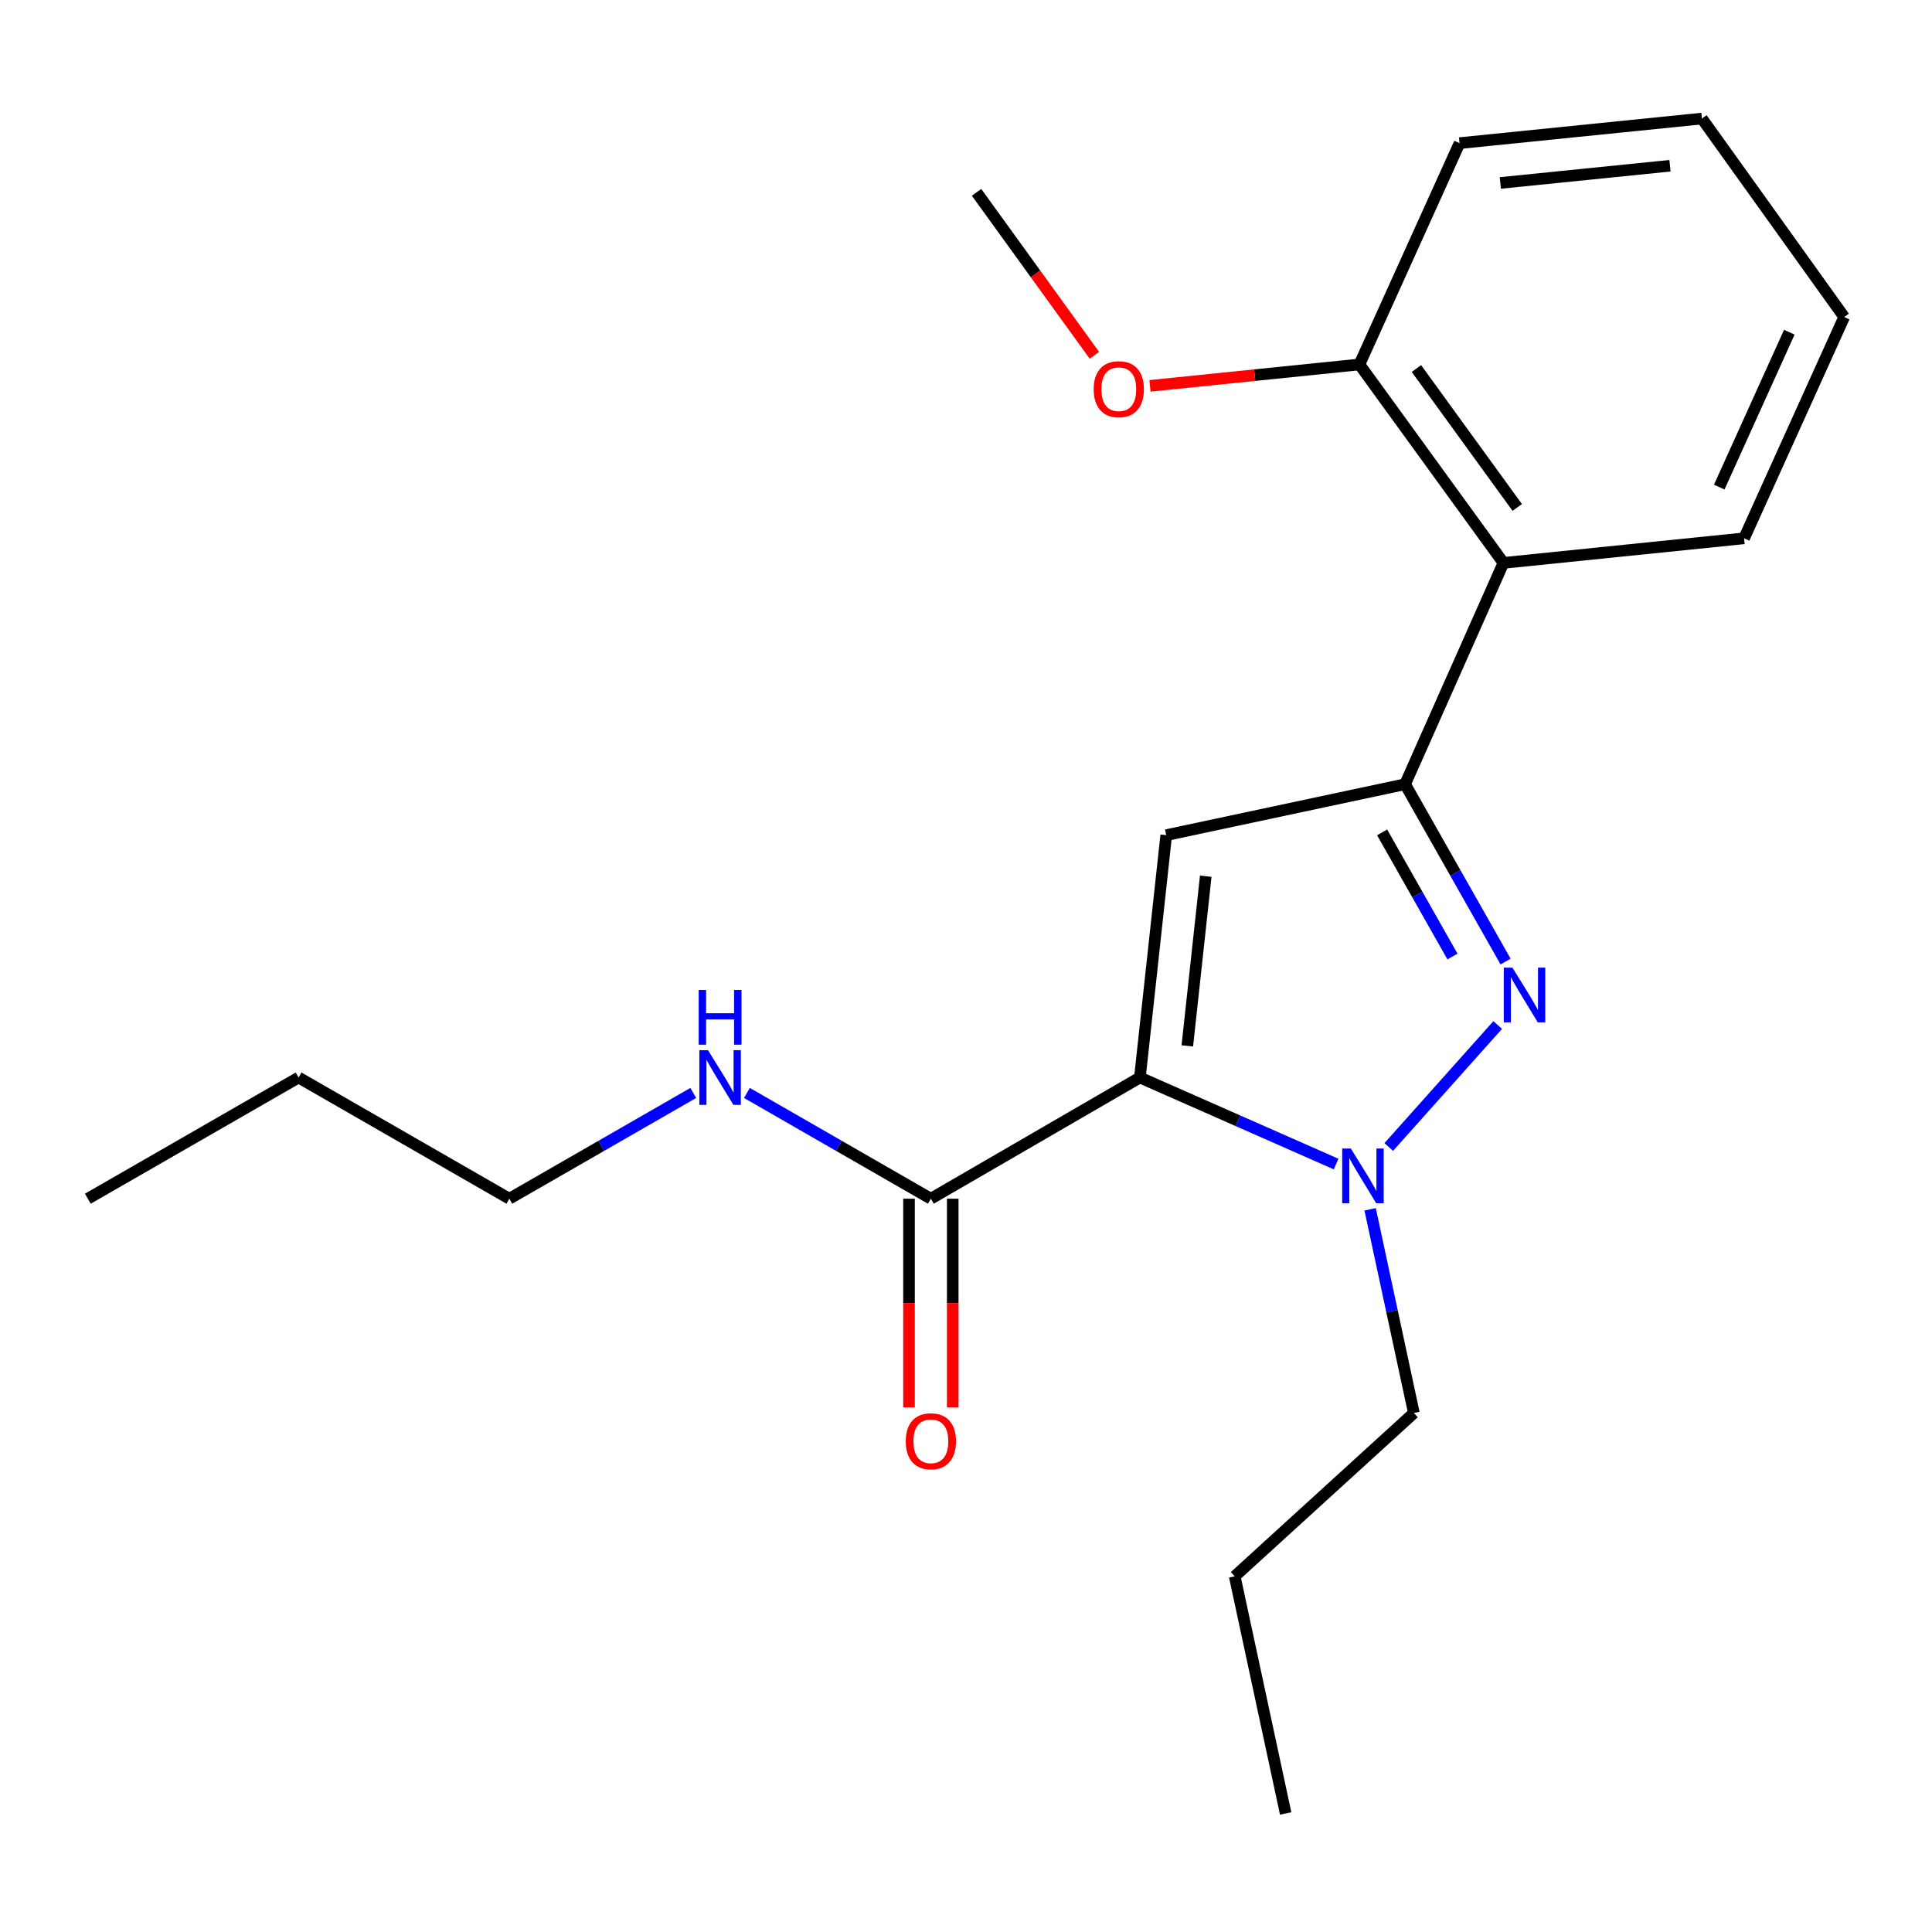 <?xml version='1.0' encoding='iso-8859-1'?>
<svg version='1.1' baseProfile='full'
              xmlns='http://www.w3.org/2000/svg'
                      xmlns:rdkit='http://www.rdkit.org/xml'
                      xmlns:xlink='http://www.w3.org/1999/xlink'
                  xml:space='preserve'
width='1000px' height='1000px' viewBox='0 0 1000 1000'>
<!-- END OF HEADER -->
<rect style='opacity:1.0;fill:#FFFFFF;stroke:none' width='1000' height='1000' x='0' y='0'> </rect>
<path class='bond-0' d='M 386.608,565.706 L 434.212,593.078' style='fill:none;fill-rule:evenodd;stroke:#0000FF;stroke-width:6px;stroke-linecap:butt;stroke-linejoin:miter;stroke-opacity:1' />
<path class='bond-0' d='M 434.212,593.078 L 481.816,620.449' style='fill:none;fill-rule:evenodd;stroke:#000000;stroke-width:6px;stroke-linecap:butt;stroke-linejoin:miter;stroke-opacity:1' />
<path class='bond-1' d='M 358.836,565.707 L 311.239,593.078' style='fill:none;fill-rule:evenodd;stroke:#0000FF;stroke-width:6px;stroke-linecap:butt;stroke-linejoin:miter;stroke-opacity:1' />
<path class='bond-1' d='M 311.239,593.078 L 263.641,620.449' style='fill:none;fill-rule:evenodd;stroke:#000000;stroke-width:6px;stroke-linecap:butt;stroke-linejoin:miter;stroke-opacity:1' />
<path class='bond-2' d='M 470.498,620.449 L 470.498,674.454' style='fill:none;fill-rule:evenodd;stroke:#000000;stroke-width:6px;stroke-linecap:butt;stroke-linejoin:miter;stroke-opacity:1' />
<path class='bond-2' d='M 470.498,674.454 L 470.498,728.459' style='fill:none;fill-rule:evenodd;stroke:#FF0000;stroke-width:6px;stroke-linecap:butt;stroke-linejoin:miter;stroke-opacity:1' />
<path class='bond-2' d='M 493.134,620.449 L 493.134,674.454' style='fill:none;fill-rule:evenodd;stroke:#000000;stroke-width:6px;stroke-linecap:butt;stroke-linejoin:miter;stroke-opacity:1' />
<path class='bond-2' d='M 493.134,674.454 L 493.134,728.459' style='fill:none;fill-rule:evenodd;stroke:#FF0000;stroke-width:6px;stroke-linecap:butt;stroke-linejoin:miter;stroke-opacity:1' />
<path class='bond-3' d='M 481.816,620.449 L 590.004,557.722' style='fill:none;fill-rule:evenodd;stroke:#000000;stroke-width:6px;stroke-linecap:butt;stroke-linejoin:miter;stroke-opacity:1' />
<path class='bond-4' d='M 263.641,620.449 L 154.548,557.722' style='fill:none;fill-rule:evenodd;stroke:#000000;stroke-width:6px;stroke-linecap:butt;stroke-linejoin:miter;stroke-opacity:1' />
<path class='bond-5' d='M 154.548,557.722 L 45.455,620.449' style='fill:none;fill-rule:evenodd;stroke:#000000;stroke-width:6px;stroke-linecap:butt;stroke-linejoin:miter;stroke-opacity:1' />
<path class='bond-6' d='M 779.289,497.708 L 753.284,451.809' style='fill:none;fill-rule:evenodd;stroke:#0000FF;stroke-width:6px;stroke-linecap:butt;stroke-linejoin:miter;stroke-opacity:1' />
<path class='bond-6' d='M 753.284,451.809 L 727.279,405.909' style='fill:none;fill-rule:evenodd;stroke:#000000;stroke-width:6px;stroke-linecap:butt;stroke-linejoin:miter;stroke-opacity:1' />
<path class='bond-6' d='M 751.793,495.097 L 733.59,462.967' style='fill:none;fill-rule:evenodd;stroke:#0000FF;stroke-width:6px;stroke-linecap:butt;stroke-linejoin:miter;stroke-opacity:1' />
<path class='bond-6' d='M 733.59,462.967 L 715.386,430.838' style='fill:none;fill-rule:evenodd;stroke:#000000;stroke-width:6px;stroke-linecap:butt;stroke-linejoin:miter;stroke-opacity:1' />
<path class='bond-7' d='M 775.21,530.543 L 718.818,593.684' style='fill:none;fill-rule:evenodd;stroke:#0000FF;stroke-width:6px;stroke-linecap:butt;stroke-linejoin:miter;stroke-opacity:1' />
<path class='bond-8' d='M 727.279,405.909 L 603.636,432.268' style='fill:none;fill-rule:evenodd;stroke:#000000;stroke-width:6px;stroke-linecap:butt;stroke-linejoin:miter;stroke-opacity:1' />
<path class='bond-9' d='M 727.279,405.909 L 778.185,291.358' style='fill:none;fill-rule:evenodd;stroke:#000000;stroke-width:6px;stroke-linecap:butt;stroke-linejoin:miter;stroke-opacity:1' />
<path class='bond-10' d='M 603.636,432.268 L 590.004,557.722' style='fill:none;fill-rule:evenodd;stroke:#000000;stroke-width:6px;stroke-linecap:butt;stroke-linejoin:miter;stroke-opacity:1' />
<path class='bond-10' d='M 624.094,453.531 L 614.552,541.349' style='fill:none;fill-rule:evenodd;stroke:#000000;stroke-width:6px;stroke-linecap:butt;stroke-linejoin:miter;stroke-opacity:1' />
<path class='bond-11' d='M 590.004,557.722 L 640.785,580.117' style='fill:none;fill-rule:evenodd;stroke:#000000;stroke-width:6px;stroke-linecap:butt;stroke-linejoin:miter;stroke-opacity:1' />
<path class='bond-11' d='M 640.785,580.117 L 691.566,602.513' style='fill:none;fill-rule:evenodd;stroke:#0000FF;stroke-width:6px;stroke-linecap:butt;stroke-linejoin:miter;stroke-opacity:1' />
<path class='bond-12' d='M 709.176,625.939 L 720.497,678.652' style='fill:none;fill-rule:evenodd;stroke:#0000FF;stroke-width:6px;stroke-linecap:butt;stroke-linejoin:miter;stroke-opacity:1' />
<path class='bond-12' d='M 720.497,678.652 L 731.819,731.366' style='fill:none;fill-rule:evenodd;stroke:#000000;stroke-width:6px;stroke-linecap:butt;stroke-linejoin:miter;stroke-opacity:1' />
<path class='bond-13' d='M 665.457,938.637 L 639.086,815.912' style='fill:none;fill-rule:evenodd;stroke:#000000;stroke-width:6px;stroke-linecap:butt;stroke-linejoin:miter;stroke-opacity:1' />
<path class='bond-14' d='M 639.086,815.912 L 731.819,731.366' style='fill:none;fill-rule:evenodd;stroke:#000000;stroke-width:6px;stroke-linecap:butt;stroke-linejoin:miter;stroke-opacity:1' />
<path class='bond-15' d='M 755.461,74.089 L 880.915,61.363' style='fill:none;fill-rule:evenodd;stroke:#000000;stroke-width:6px;stroke-linecap:butt;stroke-linejoin:miter;stroke-opacity:1' />
<path class='bond-15' d='M 776.564,94.701 L 864.382,85.792' style='fill:none;fill-rule:evenodd;stroke:#000000;stroke-width:6px;stroke-linecap:butt;stroke-linejoin:miter;stroke-opacity:1' />
<path class='bond-16' d='M 755.461,74.089 L 703.637,188.64' style='fill:none;fill-rule:evenodd;stroke:#000000;stroke-width:6px;stroke-linecap:butt;stroke-linejoin:miter;stroke-opacity:1' />
<path class='bond-17' d='M 703.637,188.64 L 778.185,291.358' style='fill:none;fill-rule:evenodd;stroke:#000000;stroke-width:6px;stroke-linecap:butt;stroke-linejoin:miter;stroke-opacity:1' />
<path class='bond-17' d='M 733.139,190.752 L 785.323,262.655' style='fill:none;fill-rule:evenodd;stroke:#000000;stroke-width:6px;stroke-linecap:butt;stroke-linejoin:miter;stroke-opacity:1' />
<path class='bond-18' d='M 703.637,188.64 L 649.427,194.18' style='fill:none;fill-rule:evenodd;stroke:#000000;stroke-width:6px;stroke-linecap:butt;stroke-linejoin:miter;stroke-opacity:1' />
<path class='bond-18' d='M 649.427,194.18 L 595.218,199.719' style='fill:none;fill-rule:evenodd;stroke:#FF0000;stroke-width:6px;stroke-linecap:butt;stroke-linejoin:miter;stroke-opacity:1' />
<path class='bond-19' d='M 778.185,291.358 L 902.734,278.632' style='fill:none;fill-rule:evenodd;stroke:#000000;stroke-width:6px;stroke-linecap:butt;stroke-linejoin:miter;stroke-opacity:1' />
<path class='bond-20' d='M 902.734,278.632 L 954.545,164.093' style='fill:none;fill-rule:evenodd;stroke:#000000;stroke-width:6px;stroke-linecap:butt;stroke-linejoin:miter;stroke-opacity:1' />
<path class='bond-20' d='M 889.881,252.121 L 926.15,171.944' style='fill:none;fill-rule:evenodd;stroke:#000000;stroke-width:6px;stroke-linecap:butt;stroke-linejoin:miter;stroke-opacity:1' />
<path class='bond-21' d='M 880.915,61.363 L 954.545,164.093' style='fill:none;fill-rule:evenodd;stroke:#000000;stroke-width:6px;stroke-linecap:butt;stroke-linejoin:miter;stroke-opacity:1' />
<path class='bond-22' d='M 566.462,183.906 L 535.96,141.724' style='fill:none;fill-rule:evenodd;stroke:#FF0000;stroke-width:6px;stroke-linecap:butt;stroke-linejoin:miter;stroke-opacity:1' />
<path class='bond-22' d='M 535.96,141.724 L 505.458,99.542' style='fill:none;fill-rule:evenodd;stroke:#000000;stroke-width:6px;stroke-linecap:butt;stroke-linejoin:miter;stroke-opacity:1' />
<path  class='atom-0' d='M 366.462 543.562
L 375.742 558.562
Q 376.662 560.042, 378.142 562.722
Q 379.622 565.402, 379.702 565.562
L 379.702 543.562
L 383.462 543.562
L 383.462 571.882
L 379.582 571.882
L 369.622 555.482
Q 368.462 553.562, 367.222 551.362
Q 366.022 549.162, 365.662 548.482
L 365.662 571.882
L 361.982 571.882
L 361.982 543.562
L 366.462 543.562
' fill='#0000FF'/>
<path  class='atom-0' d='M 361.642 512.41
L 365.482 512.41
L 365.482 524.45
L 379.962 524.45
L 379.962 512.41
L 383.802 512.41
L 383.802 540.73
L 379.962 540.73
L 379.962 527.65
L 365.482 527.65
L 365.482 540.73
L 361.642 540.73
L 361.642 512.41
' fill='#0000FF'/>
<path  class='atom-3' d='M 468.816 745.996
Q 468.816 739.196, 472.176 735.396
Q 475.536 731.596, 481.816 731.596
Q 488.096 731.596, 491.456 735.396
Q 494.816 739.196, 494.816 745.996
Q 494.816 752.876, 491.416 756.796
Q 488.016 760.676, 481.816 760.676
Q 475.576 760.676, 472.176 756.796
Q 468.816 752.916, 468.816 745.996
M 481.816 757.476
Q 486.136 757.476, 488.456 754.596
Q 490.816 751.676, 490.816 745.996
Q 490.816 740.436, 488.456 737.636
Q 486.136 734.796, 481.816 734.796
Q 477.496 734.796, 475.136 737.596
Q 472.816 740.396, 472.816 745.996
Q 472.816 751.716, 475.136 754.596
Q 477.496 757.476, 481.816 757.476
' fill='#FF0000'/>
<path  class='atom-5' d='M 782.828 500.843
L 792.108 515.843
Q 793.028 517.323, 794.508 520.003
Q 795.988 522.683, 796.068 522.843
L 796.068 500.843
L 799.828 500.843
L 799.828 529.163
L 795.948 529.163
L 785.988 512.763
Q 784.828 510.843, 783.588 508.643
Q 782.388 506.443, 782.028 505.763
L 782.028 529.163
L 778.348 529.163
L 778.348 500.843
L 782.828 500.843
' fill='#0000FF'/>
<path  class='atom-9' d='M 699.2 594.481
L 708.48 609.481
Q 709.4 610.961, 710.88 613.641
Q 712.36 616.321, 712.44 616.481
L 712.44 594.481
L 716.2 594.481
L 716.2 622.801
L 712.32 622.801
L 702.36 606.401
Q 701.2 604.481, 699.96 602.281
Q 698.76 600.081, 698.4 599.401
L 698.4 622.801
L 694.72 622.801
L 694.72 594.481
L 699.2 594.481
' fill='#0000FF'/>
<path  class='atom-18' d='M 566.088 201.447
Q 566.088 194.647, 569.448 190.847
Q 572.808 187.047, 579.088 187.047
Q 585.368 187.047, 588.728 190.847
Q 592.088 194.647, 592.088 201.447
Q 592.088 208.327, 588.688 212.247
Q 585.288 216.127, 579.088 216.127
Q 572.848 216.127, 569.448 212.247
Q 566.088 208.367, 566.088 201.447
M 579.088 212.927
Q 583.408 212.927, 585.728 210.047
Q 588.088 207.127, 588.088 201.447
Q 588.088 195.887, 585.728 193.087
Q 583.408 190.247, 579.088 190.247
Q 574.768 190.247, 572.408 193.047
Q 570.088 195.847, 570.088 201.447
Q 570.088 207.167, 572.408 210.047
Q 574.768 212.927, 579.088 212.927
' fill='#FF0000'/>
</svg>
